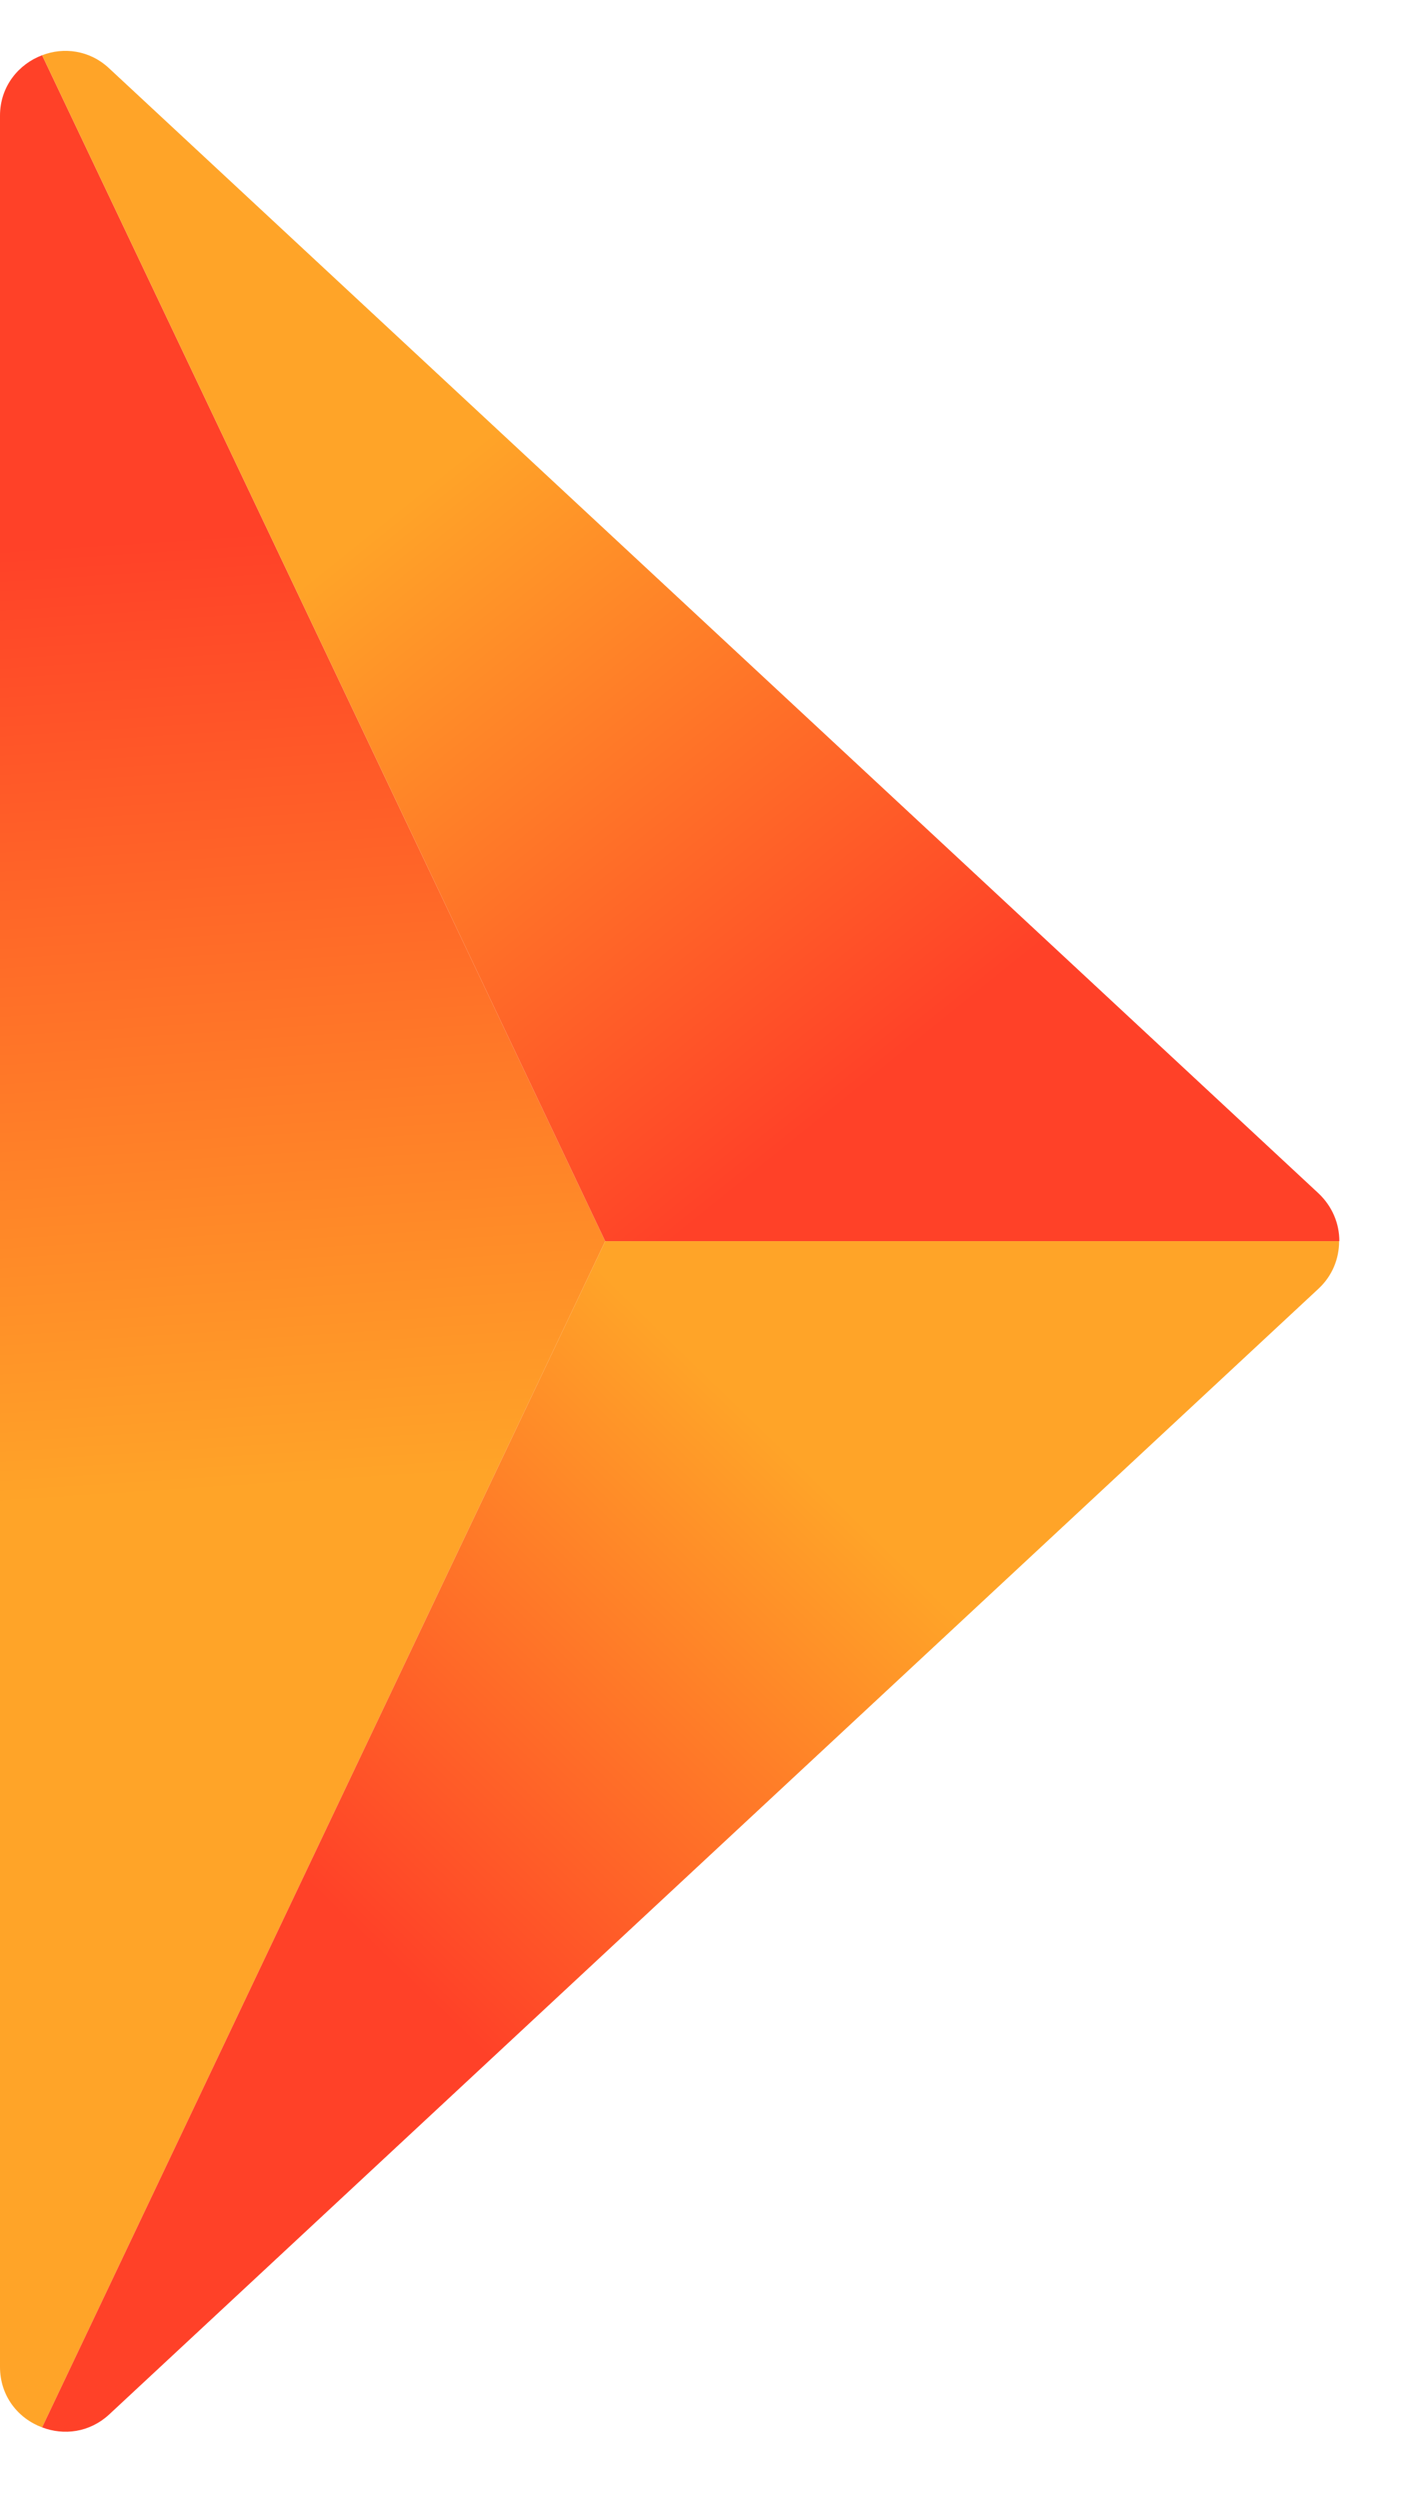 <?xml version="1.0" encoding="UTF-8"?>
<svg width="12px" height="21px" viewBox="0 0 12 21" version="1.1" xmlns="http://www.w3.org/2000/svg" xmlns:xlink="http://www.w3.org/1999/xlink">
    <title>pagination-right</title>
    <defs>
        <linearGradient x1="49.085%" y1="19.554%" x2="49.773%" y2="60.438%" id="linearGradient-1">
            <stop stop-color="#FF4128" offset="0%"></stop>
            <stop stop-color="#FFA428" offset="100%"></stop>
        </linearGradient>
        <linearGradient x1="65.894%" y1="84.539%" x2="26.807%" y2="39.149%" id="linearGradient-2">
            <stop stop-color="#FF4128" offset="0%"></stop>
            <stop stop-color="#FFA428" offset="100%"></stop>
        </linearGradient>
        <linearGradient x1="22.711%" y1="56.187%" x2="59.829%" y2="20.309%" id="linearGradient-3">
            <stop stop-color="#FF4128" offset="0%"></stop>
            <stop stop-color="#FFA428" offset="100%"></stop>
        </linearGradient>
    </defs>
    <g id="Desktop" stroke="none" stroke-width="1" fill="none" fill-rule="evenodd">
        <g id="Rovat-01-Copy" transform="translate(-719, -3842)" fill-rule="nonzero">
            <g id="Group-9" transform="translate(389, 3832)">
                <g id="pagination-right" transform="translate(330, 10.427)">
                    <path d="M0.354,19.963 L5.086,9.999 L0.354,0.037 C0.157,0.111 0,0.298 0,0.545 L0,19.455 C0,19.702 0.154,19.889 0.354,19.963 Z" id="Path" fill="url(#linearGradient-1)"></path>
                    <path d="M0.916,0.146 C0.751,-0.008 0.532,-0.032 0.354,0.037 L5.086,9.999 L11.255,9.999 C11.255,9.852 11.197,9.709 11.082,9.599 L0.916,0.146 Z" id="Path" fill="url(#linearGradient-2)"></path>
                    <path d="M0.354,19.963 C0.535,20.032 0.751,20.008 0.918,19.854 L11.08,10.398 C11.197,10.289 11.253,10.145 11.253,9.999 L5.086,9.999 L0.354,19.963 Z" id="Path" fill="url(#linearGradient-3)"></path>
                </g>
            </g>
        </g>
    </g>
</svg>